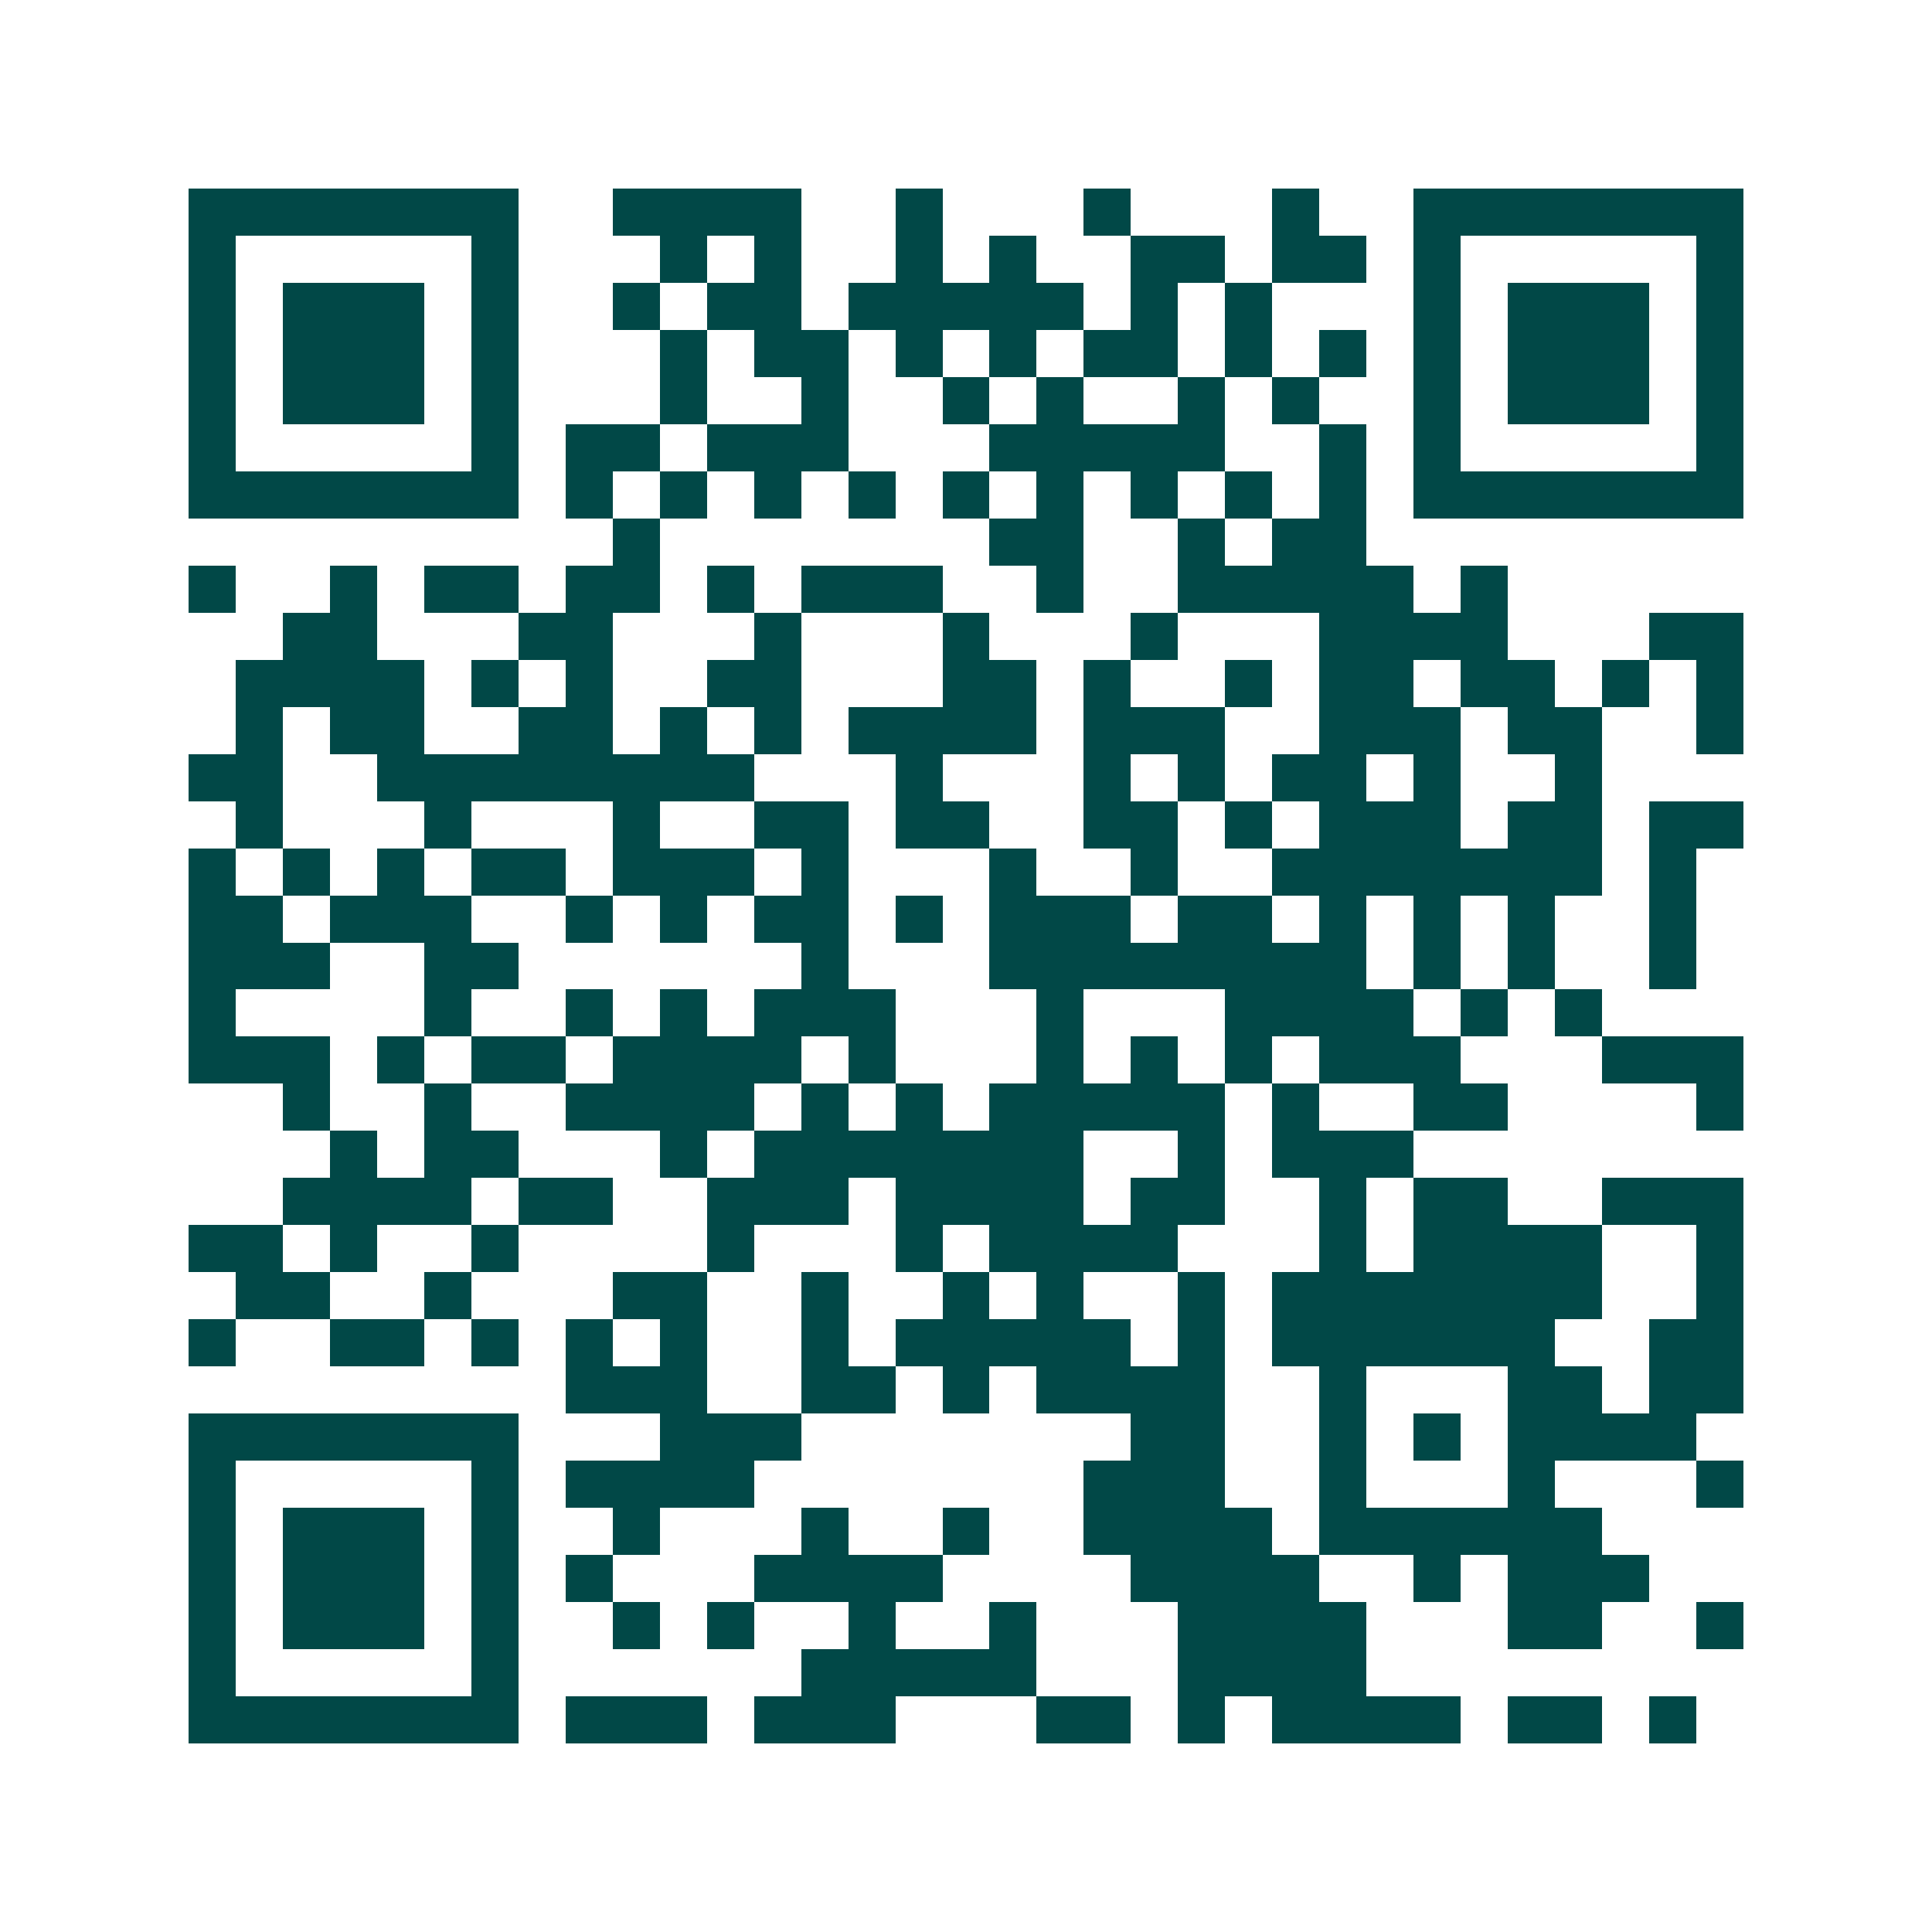 <svg xmlns="http://www.w3.org/2000/svg" width="200" height="200" viewBox="0 0 41 41" shape-rendering="crispEdges"><path fill="#ffffff" d="M0 0h41v41H0z"/><path stroke="#014847" d="M4 4.5h7m2 0h4m2 0h1m3 0h1m3 0h1m2 0h7M4 5.5h1m5 0h1m3 0h1m1 0h1m2 0h1m1 0h1m2 0h2m1 0h2m1 0h1m5 0h1M4 6.5h1m1 0h3m1 0h1m2 0h1m1 0h2m1 0h5m1 0h1m1 0h1m3 0h1m1 0h3m1 0h1M4 7.5h1m1 0h3m1 0h1m3 0h1m1 0h2m1 0h1m1 0h1m1 0h2m1 0h1m1 0h1m1 0h1m1 0h3m1 0h1M4 8.5h1m1 0h3m1 0h1m3 0h1m2 0h1m2 0h1m1 0h1m2 0h1m1 0h1m2 0h1m1 0h3m1 0h1M4 9.5h1m5 0h1m1 0h2m1 0h3m3 0h5m2 0h1m1 0h1m5 0h1M4 10.5h7m1 0h1m1 0h1m1 0h1m1 0h1m1 0h1m1 0h1m1 0h1m1 0h1m1 0h1m1 0h7M13 11.5h1m7 0h2m2 0h1m1 0h2M4 12.5h1m2 0h1m1 0h2m1 0h2m1 0h1m1 0h3m2 0h1m2 0h5m1 0h1M6 13.5h2m3 0h2m3 0h1m3 0h1m3 0h1m3 0h4m3 0h2M5 14.5h4m1 0h1m1 0h1m2 0h2m3 0h2m1 0h1m2 0h1m1 0h2m1 0h2m1 0h1m1 0h1M5 15.5h1m1 0h2m2 0h2m1 0h1m1 0h1m1 0h4m1 0h3m2 0h3m1 0h2m2 0h1M4 16.5h2m2 0h8m3 0h1m3 0h1m1 0h1m1 0h2m1 0h1m2 0h1M5 17.5h1m3 0h1m3 0h1m2 0h2m1 0h2m2 0h2m1 0h1m1 0h3m1 0h2m1 0h2M4 18.5h1m1 0h1m1 0h1m1 0h2m1 0h3m1 0h1m3 0h1m2 0h1m2 0h7m1 0h1M4 19.5h2m1 0h3m2 0h1m1 0h1m1 0h2m1 0h1m1 0h3m1 0h2m1 0h1m1 0h1m1 0h1m2 0h1M4 20.5h3m2 0h2m6 0h1m3 0h8m1 0h1m1 0h1m2 0h1M4 21.5h1m4 0h1m2 0h1m1 0h1m1 0h3m3 0h1m3 0h4m1 0h1m1 0h1M4 22.5h3m1 0h1m1 0h2m1 0h4m1 0h1m3 0h1m1 0h1m1 0h1m1 0h3m3 0h3M6 23.5h1m2 0h1m2 0h4m1 0h1m1 0h1m1 0h5m1 0h1m2 0h2m4 0h1M7 24.5h1m1 0h2m3 0h1m1 0h7m2 0h1m1 0h3M6 25.5h4m1 0h2m2 0h3m1 0h4m1 0h2m2 0h1m1 0h2m2 0h3M4 26.5h2m1 0h1m2 0h1m4 0h1m3 0h1m1 0h4m3 0h1m1 0h4m2 0h1M5 27.5h2m2 0h1m3 0h2m2 0h1m2 0h1m1 0h1m2 0h1m1 0h7m2 0h1M4 28.5h1m2 0h2m1 0h1m1 0h1m1 0h1m2 0h1m1 0h5m1 0h1m1 0h6m2 0h2M12 29.5h3m2 0h2m1 0h1m1 0h4m2 0h1m3 0h2m1 0h2M4 30.5h7m3 0h3m7 0h2m2 0h1m1 0h1m1 0h4M4 31.5h1m5 0h1m1 0h4m7 0h3m2 0h1m3 0h1m3 0h1M4 32.5h1m1 0h3m1 0h1m2 0h1m3 0h1m2 0h1m2 0h4m1 0h6M4 33.5h1m1 0h3m1 0h1m1 0h1m3 0h4m4 0h4m2 0h1m1 0h3M4 34.5h1m1 0h3m1 0h1m2 0h1m1 0h1m2 0h1m2 0h1m3 0h4m3 0h2m2 0h1M4 35.5h1m5 0h1m6 0h5m3 0h4M4 36.5h7m1 0h3m1 0h3m3 0h2m1 0h1m1 0h4m1 0h2m1 0h1"/></svg>
